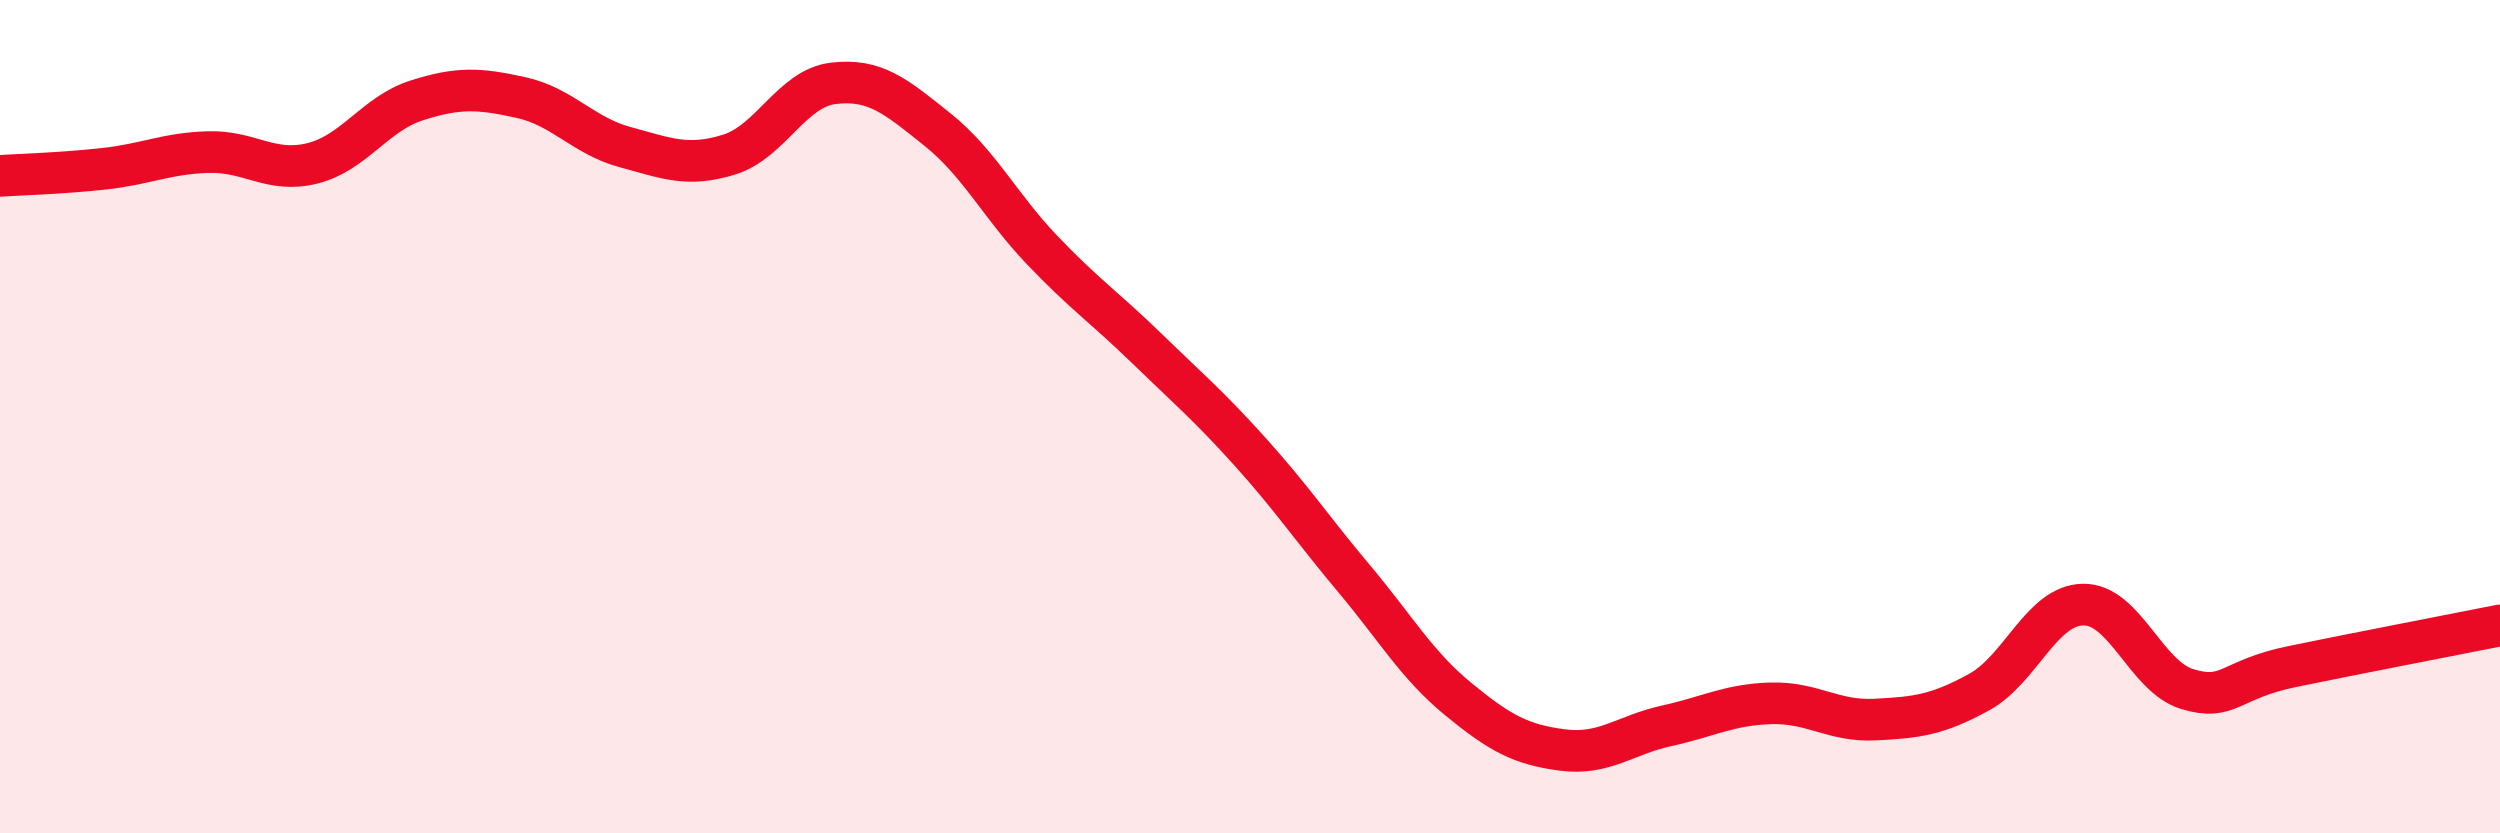 
    <svg width="60" height="20" viewBox="0 0 60 20" xmlns="http://www.w3.org/2000/svg">
      <path
        d="M 0,4.22 C 0.5,4.19 1.5,4.16 2.5,4.05 C 3.5,3.94 4,3.68 5,3.65 C 6,3.62 6.5,4.17 7.5,3.92 C 8.5,3.67 9,2.73 10,2.41 C 11,2.09 11.5,2.12 12.5,2.34 C 13.5,2.56 14,3.26 15,3.53 C 16,3.8 16.5,4.02 17.5,3.71 C 18.5,3.4 19,2.12 20,2 C 21,1.88 21.5,2.31 22.5,3.11 C 23.5,3.91 24,4.94 25,5.99 C 26,7.04 26.5,7.37 27.5,8.34 C 28.5,9.31 29,9.73 30,10.84 C 31,11.95 31.5,12.7 32.5,13.89 C 33.5,15.08 34,15.96 35,16.78 C 36,17.6 36.5,17.87 37.5,18 C 38.5,18.13 39,17.64 40,17.42 C 41,17.2 41.5,16.91 42.5,16.88 C 43.5,16.85 44,17.32 45,17.27 C 46,17.22 46.5,17.16 47.5,16.61 C 48.5,16.06 49,14.52 50,14.51 C 51,14.5 51.5,16.24 52.5,16.54 C 53.5,16.84 53.5,16.31 55,16 C 56.5,15.69 59,15.21 60,15.01L60 20L0 20Z"
        fill="#EB0A25"
        opacity="0.1"
        stroke-linecap="round"
        stroke-linejoin="round"
      />
      <path
        d="M 0,4.22 C 0.5,4.19 1.5,4.16 2.5,4.05 C 3.5,3.94 4,3.68 5,3.65 C 6,3.62 6.5,4.17 7.5,3.92 C 8.5,3.67 9,2.73 10,2.41 C 11,2.09 11.5,2.12 12.5,2.34 C 13.5,2.56 14,3.26 15,3.53 C 16,3.8 16.5,4.02 17.5,3.71 C 18.5,3.4 19,2.12 20,2 C 21,1.88 21.5,2.31 22.5,3.11 C 23.5,3.91 24,4.94 25,5.99 C 26,7.04 26.5,7.37 27.5,8.34 C 28.5,9.31 29,9.73 30,10.84 C 31,11.95 31.5,12.7 32.5,13.89 C 33.5,15.08 34,15.96 35,16.78 C 36,17.6 36.5,17.87 37.5,18 C 38.5,18.13 39,17.64 40,17.42 C 41,17.2 41.5,16.91 42.5,16.88 C 43.5,16.85 44,17.32 45,17.27 C 46,17.22 46.5,17.16 47.5,16.61 C 48.5,16.06 49,14.52 50,14.51 C 51,14.5 51.5,16.24 52.5,16.54 C 53.5,16.84 53.5,16.31 55,16 C 56.5,15.69 59,15.21 60,15.01"
        stroke="#EB0A25"
        stroke-width="1"
        fill="none"
        stroke-linecap="round"
        stroke-linejoin="round"
      />
    </svg>
  
